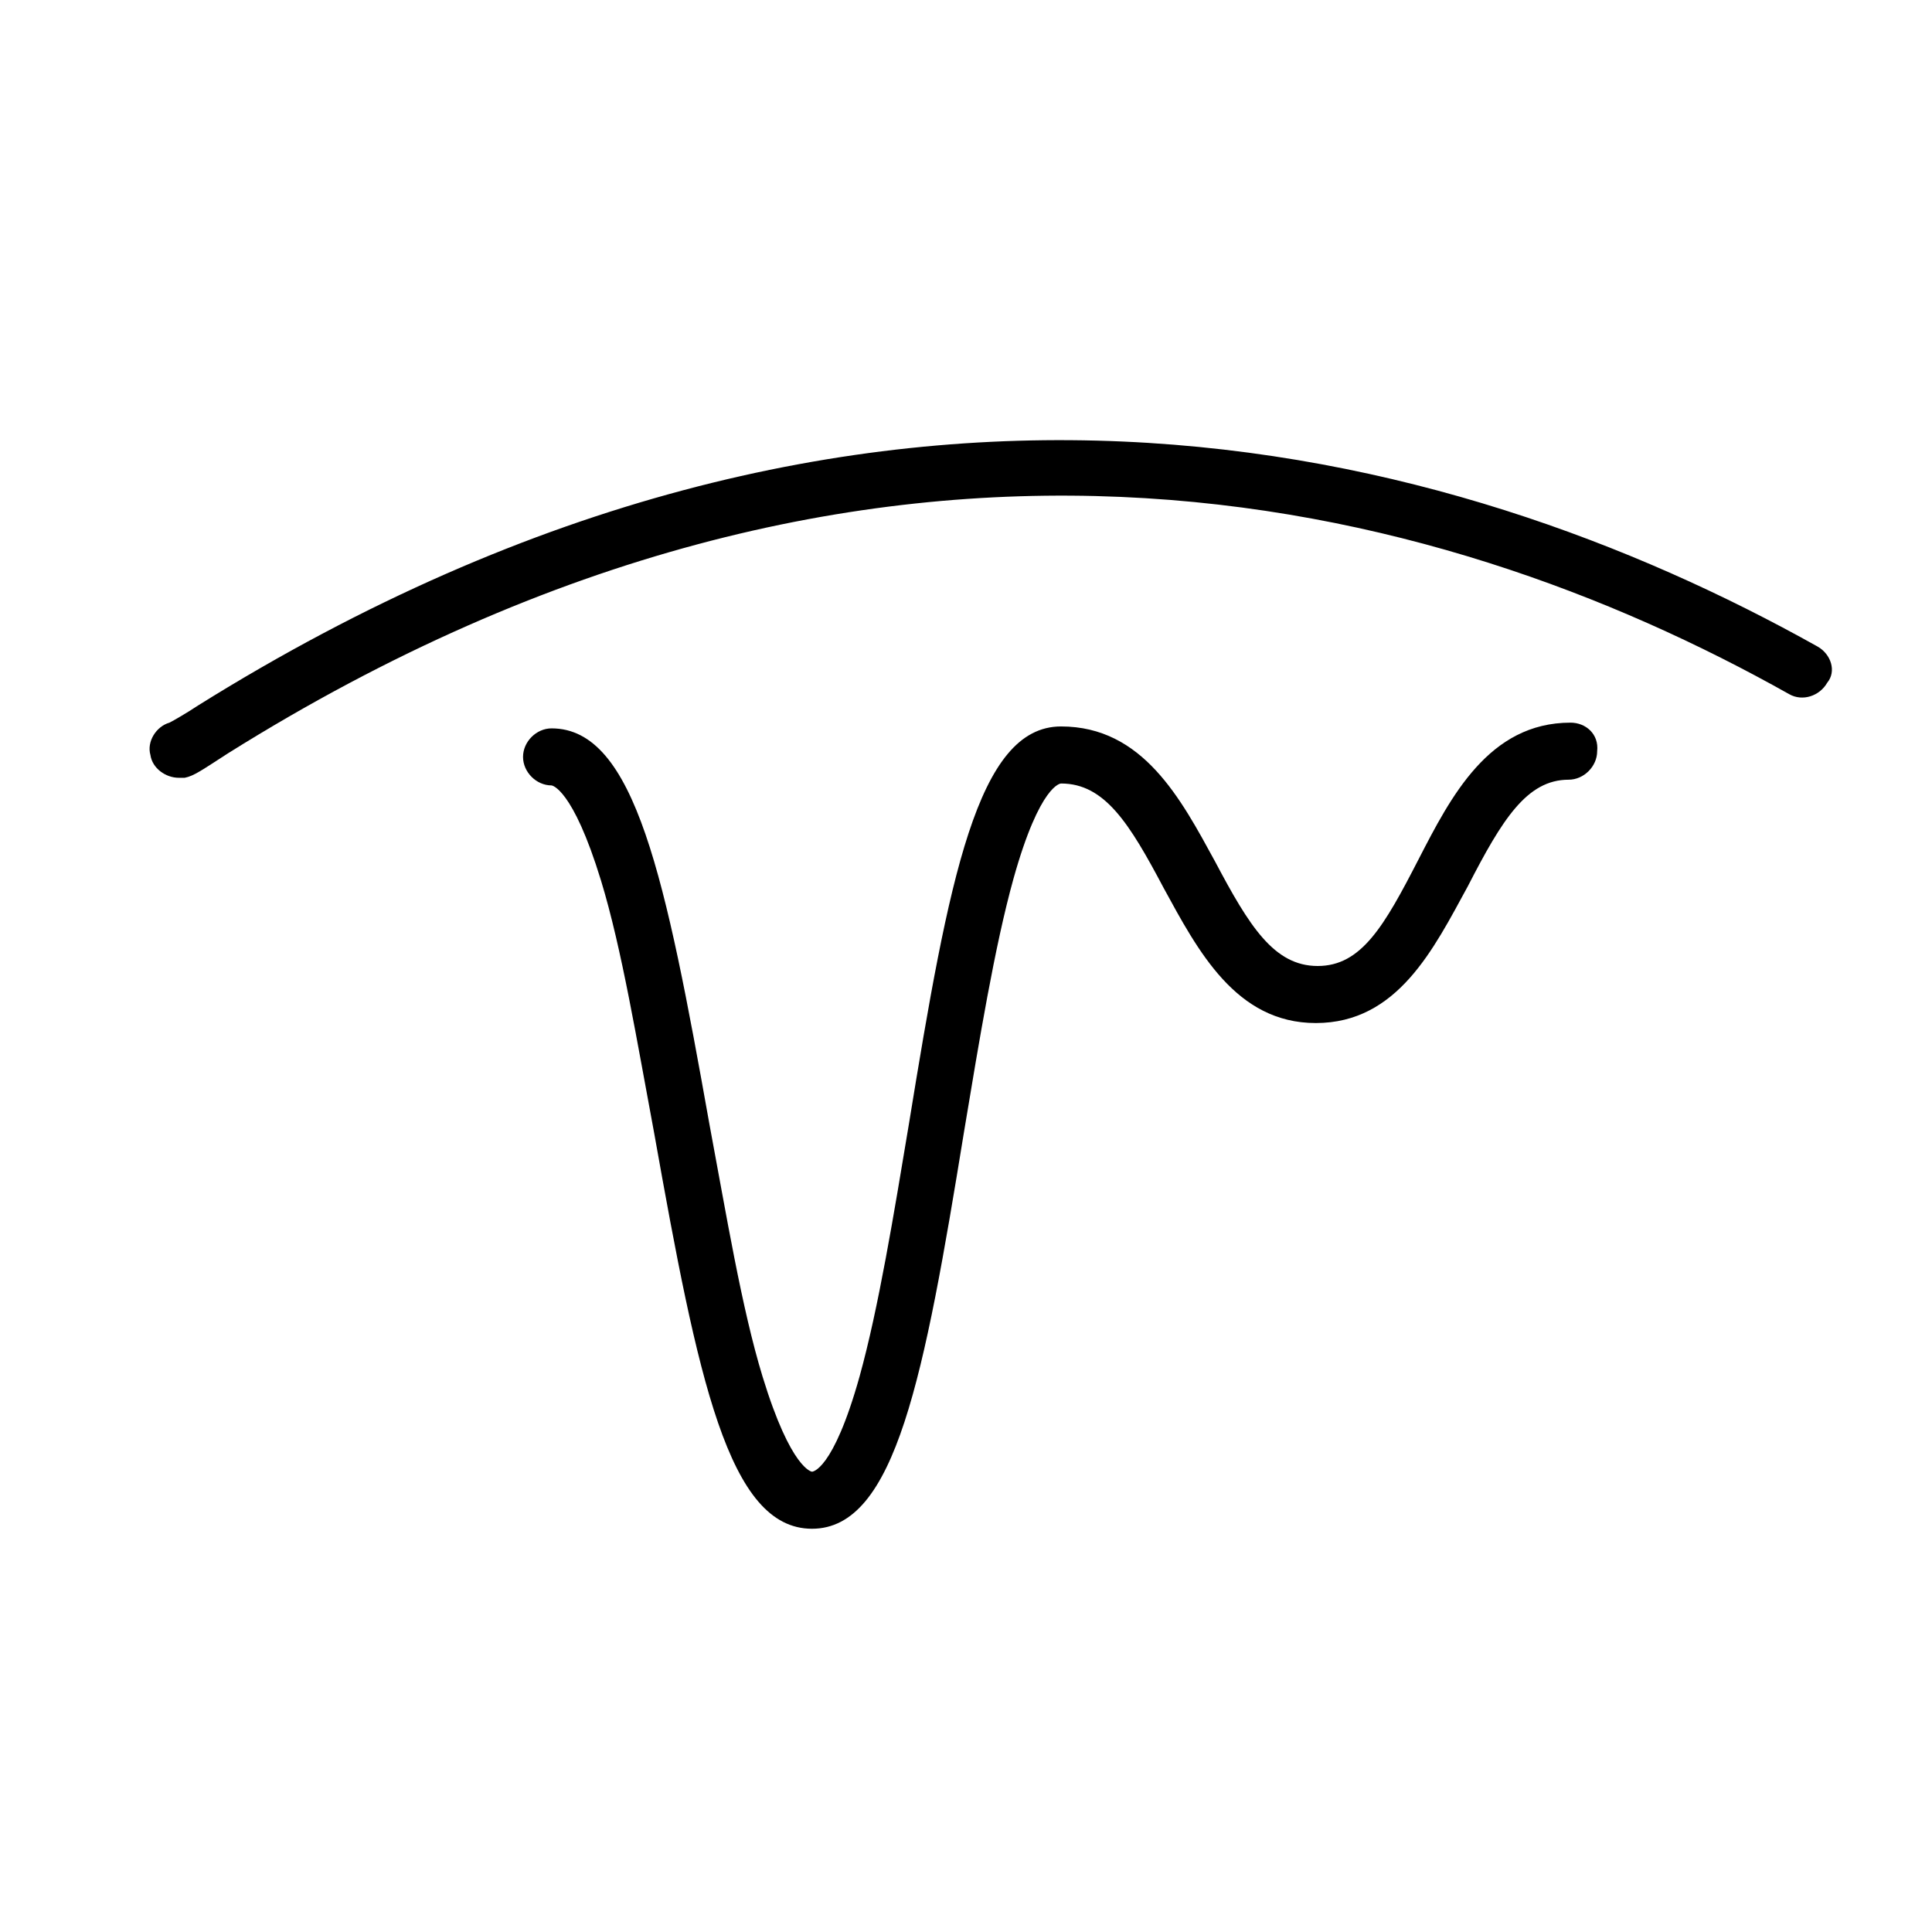 <?xml version="1.0" encoding="UTF-8"?>
<!-- Uploaded to: ICON Repo, www.svgrepo.com, Generator: ICON Repo Mixer Tools -->
<svg fill="#000000" width="800px" height="800px" version="1.1" viewBox="144 144 512 512" xmlns="http://www.w3.org/2000/svg">
 <g>
  <path d="m560.21 335.51c-21.664 0-31.738 19.648-40.305 36.273-9.07 17.633-15.117 28.215-26.703 28.215s-18.137-10.578-27.207-27.711c-9.07-16.625-19.145-35.77-40.809-35.77-22.168 0-29.727 40.305-40.305 105.3-4.031 24.184-8.062 48.871-13.098 67.008-7.055 25.191-12.594 25.191-12.594 25.191s-5.543-0.504-13.098-25.191c-5.543-18.137-9.574-42.824-14.105-67.008-11.586-64.992-19.648-104.79-41.816-104.79-4.031 0-7.559 3.527-7.559 7.559s3.527 7.559 7.559 7.559c0 0 5.543 0.504 13.098 25.191 5.543 18.137 9.574 42.824 14.105 67.008 11.586 64.992 19.648 104.79 41.816 104.79 22.168 0 29.727-40.305 40.305-105.3 4.031-24.184 8.062-48.871 13.098-67.008 7.055-25.191 12.594-25.191 12.594-25.191 11.586 0 18.137 10.578 27.207 27.711 9.07 16.625 19.145 35.77 40.305 35.77 21.664 0 31.234-19.648 40.305-36.273 9.07-17.633 15.617-28.215 26.703-28.215 4.031 0 7.559-3.527 7.559-7.559 0.5-4.535-3.023-7.559-7.055-7.559z"/>
  <path d="m625.71 315.36c-97.238-54.414-250.9-95.727-429.25 15.617-3.023 2.016-6.551 4.031-7.559 4.535-3.527 1.008-6.047 5.039-5.039 8.566 0.504 3.527 4.031 6.047 7.559 6.047h1.512c2.519-0.504 4.535-2.016 11.586-6.551 172.3-107.82 320.42-68.016 413.63-15.617 3.527 2.016 8.062 0.504 10.078-3.023 2.516-3.027 1.004-7.559-2.519-9.574z"/>
 </g>
</svg>